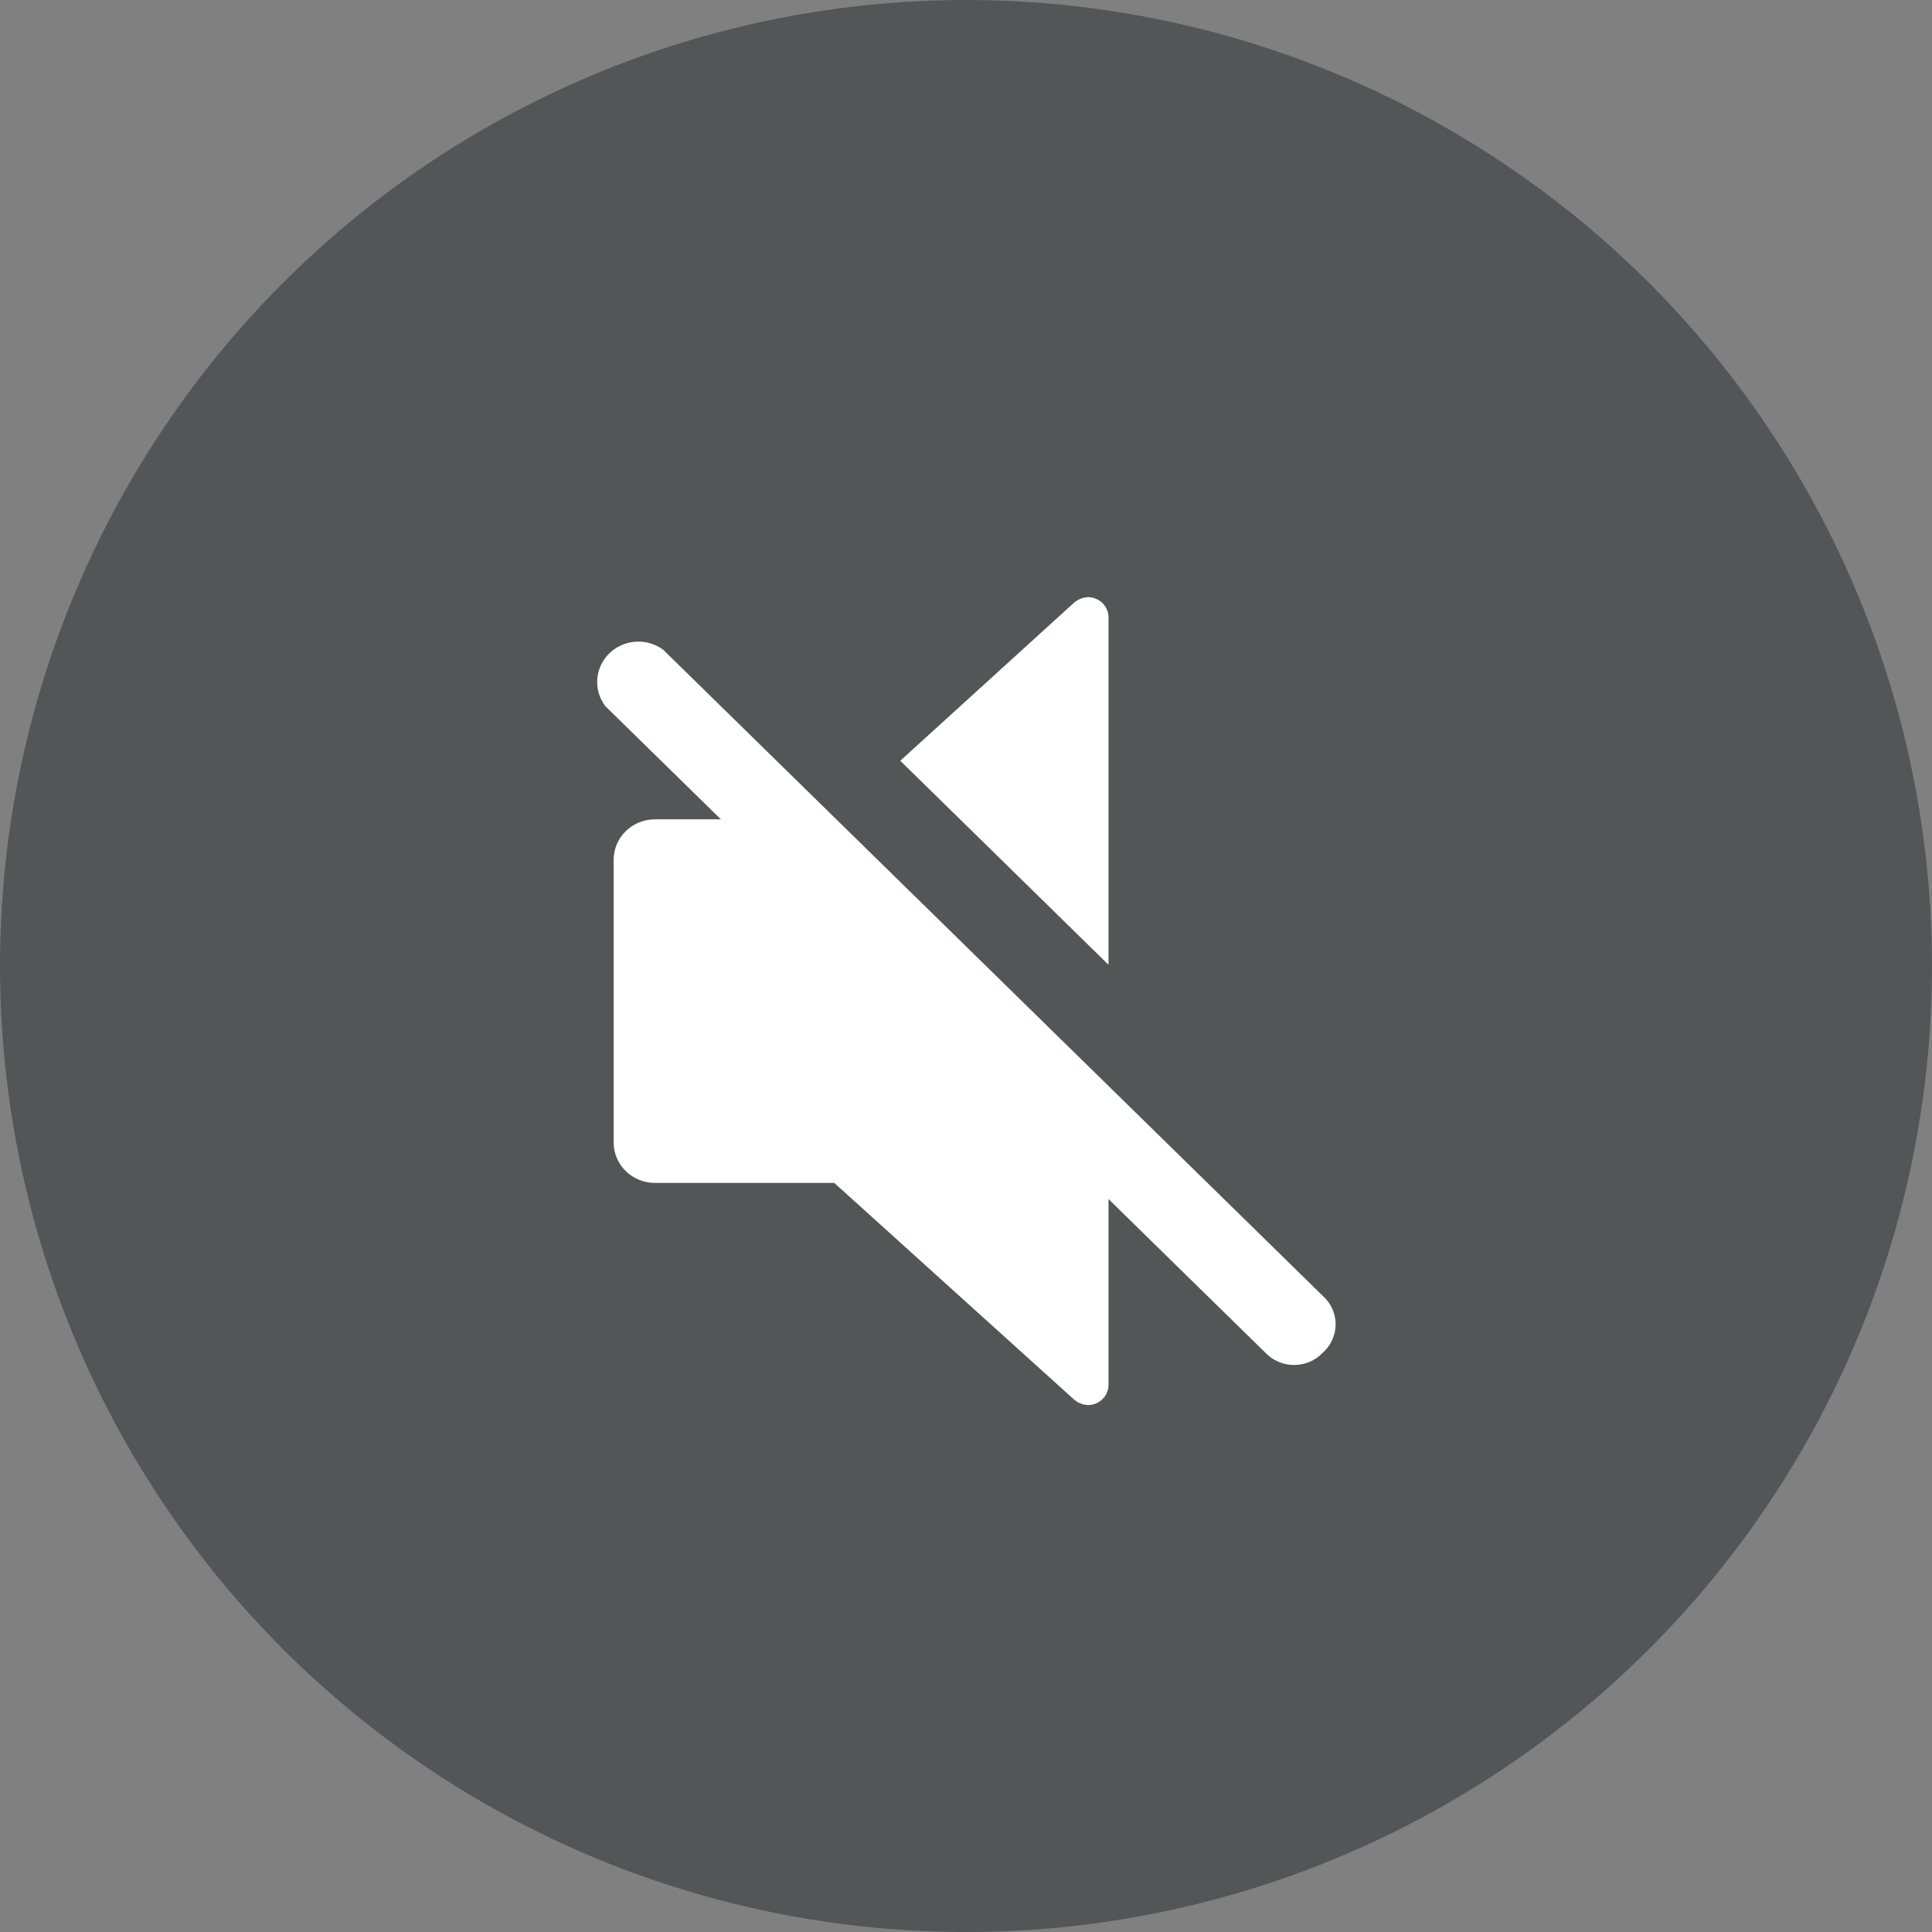 <svg width="55" height="55" viewBox="0 0 55 55" fill="none" xmlns="http://www.w3.org/2000/svg">
<rect x="0" y="0" width="55" height="55" fill="#808080" stroke="none"/>
<circle cx="27.5" cy="27.5" r="27.5" fill="#111819" fill-opacity="0.4"/>
<path d="M31.557 27.465V17.575C31.557 17.422 31.495 17.276 31.385 17.168C31.275 17.061 31.126 17 30.97 17C30.817 17.008 30.671 17.069 30.559 17.172L25.629 21.657L31.557 27.465Z" fill="white"/>
<path d="M37.661 36.895L18.878 18.495C18.652 18.329 18.373 18.248 18.091 18.268C17.809 18.287 17.544 18.406 17.344 18.602C17.144 18.797 17.023 19.057 17.003 19.333C16.983 19.61 17.065 19.883 17.235 20.105L20.522 23.325H18.643C18.332 23.325 18.034 23.446 17.813 23.662C17.593 23.877 17.47 24.17 17.47 24.475V32.525C17.47 32.83 17.593 33.122 17.813 33.338C18.034 33.553 18.332 33.675 18.643 33.675H23.75L30.559 39.827C30.671 39.931 30.816 39.992 30.97 39.999C31.125 39.999 31.275 39.939 31.385 39.831C31.495 39.723 31.557 39.577 31.557 39.424V34.135L36.018 38.504C36.122 38.616 36.249 38.705 36.391 38.766C36.532 38.827 36.685 38.858 36.839 38.858C36.994 38.858 37.147 38.827 37.288 38.766C37.43 38.705 37.557 38.616 37.661 38.504C37.775 38.402 37.866 38.278 37.928 38.139C37.99 38.001 38.023 37.851 38.023 37.699C38.023 37.548 37.99 37.398 37.928 37.26C37.866 37.121 37.775 36.997 37.661 36.895Z" fill="white"/>
</svg>

